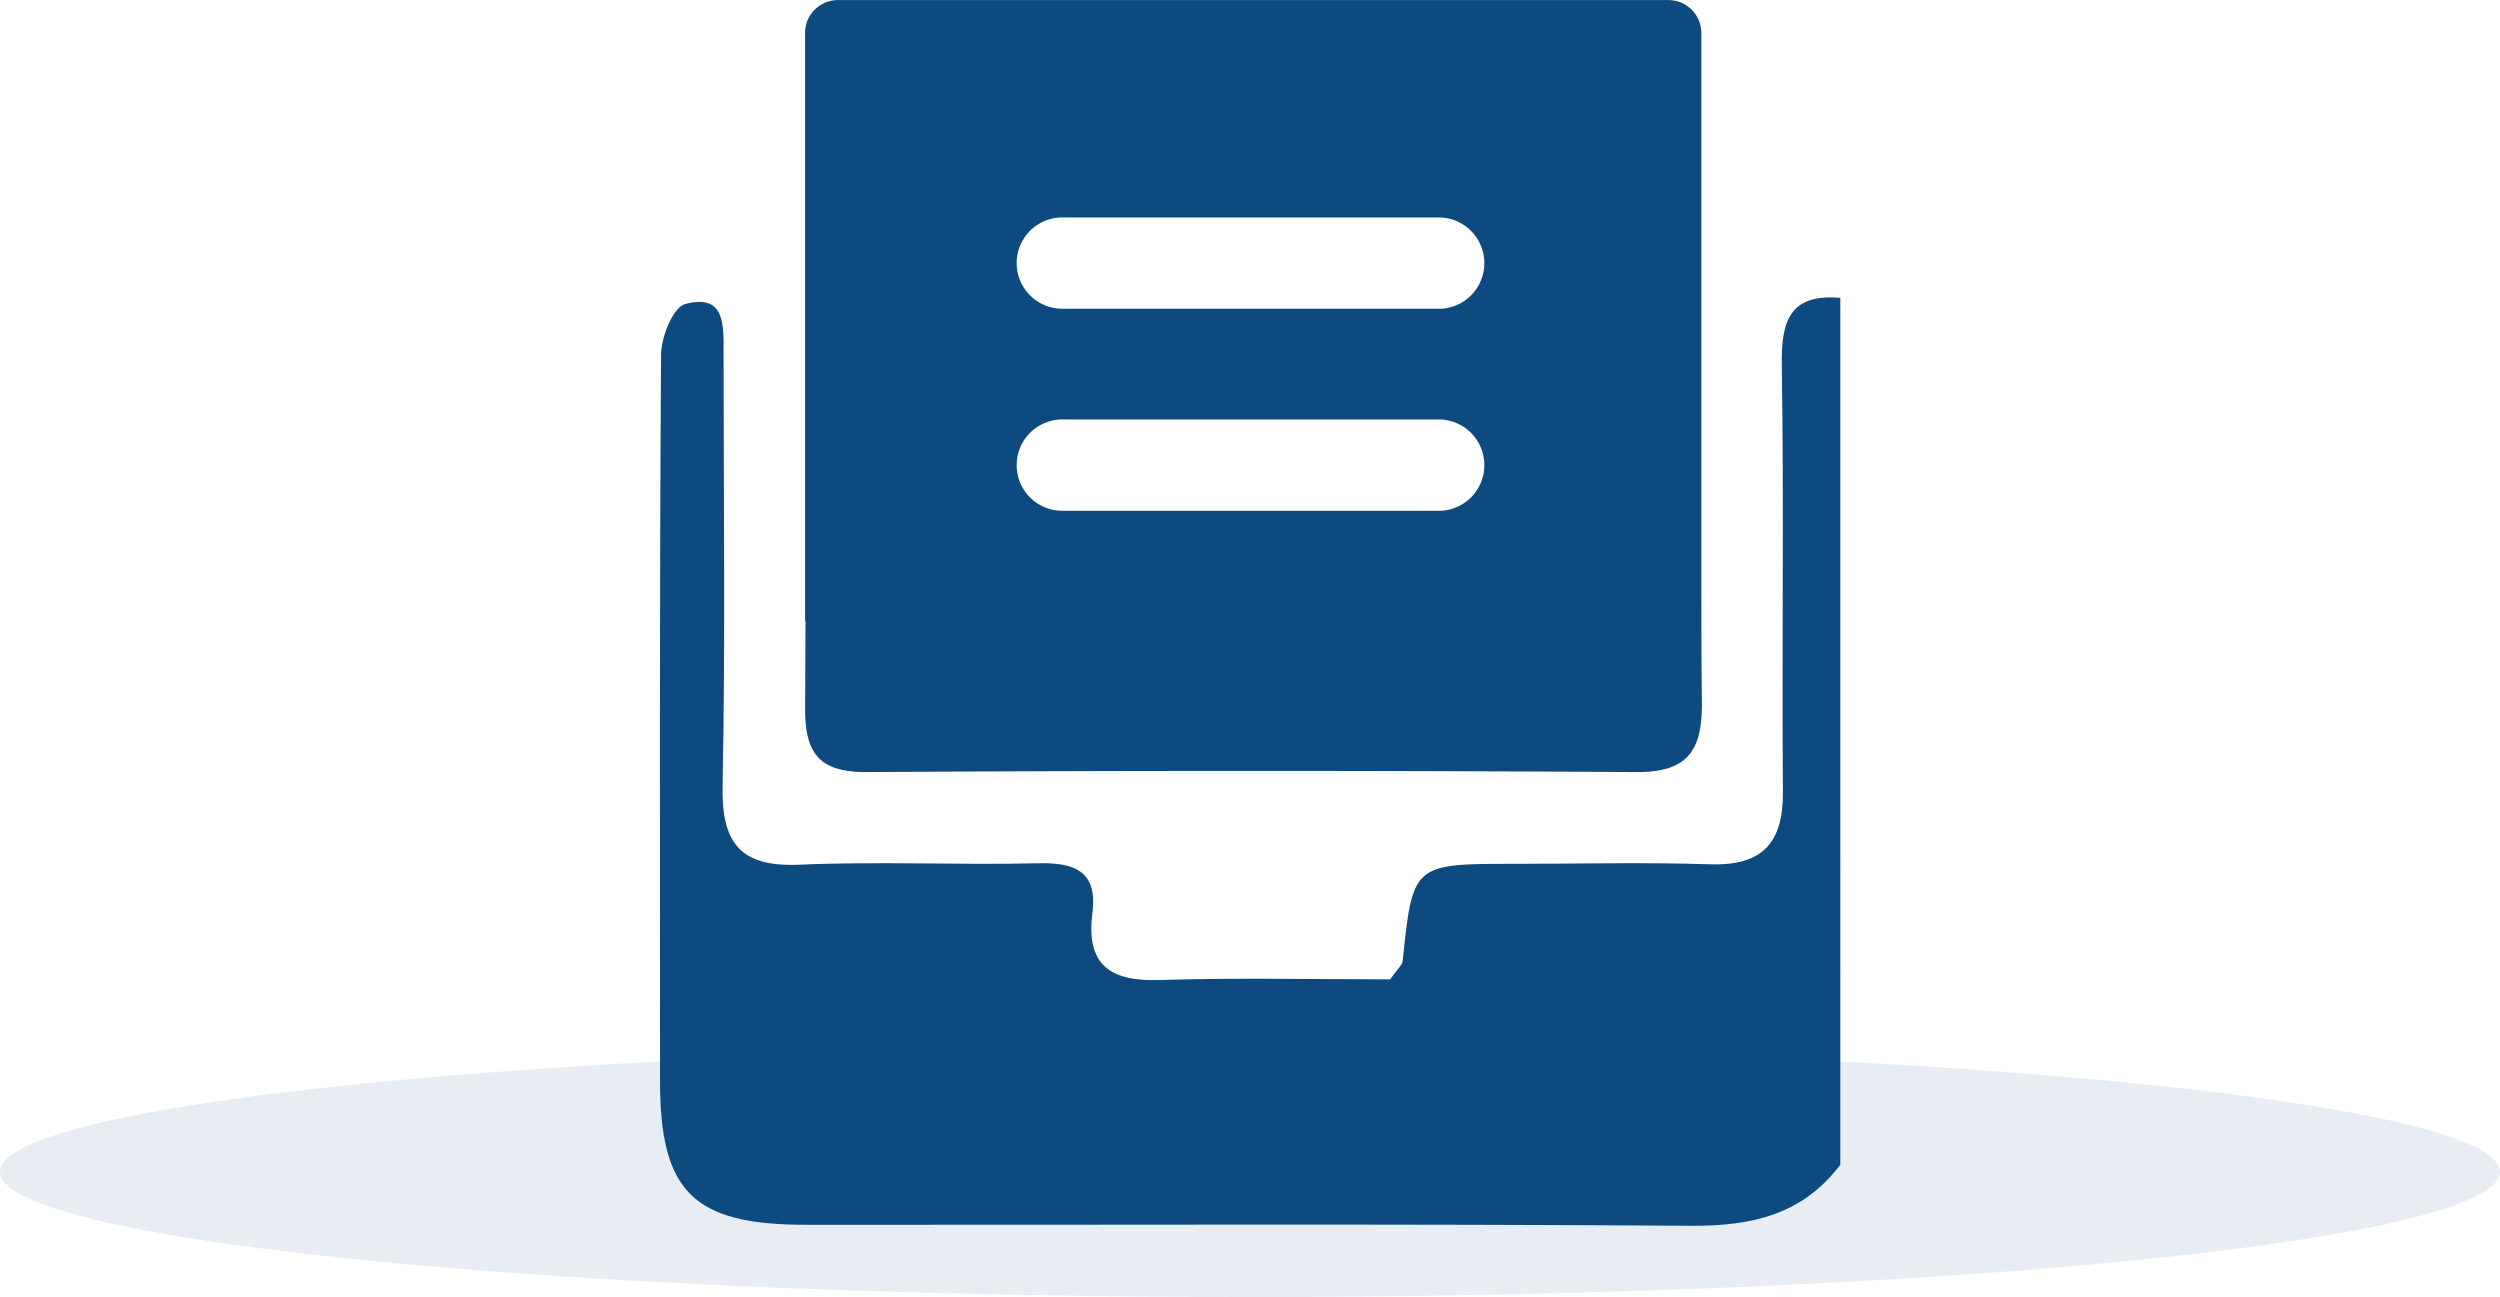 <svg xmlns="http://www.w3.org/2000/svg" width="83.602" height="43.375" viewBox="0 0 83.602 43.375">
  <g id="logo_contratos" data-name="logo contratos" transform="translate(-1550.094 -420.5)">
    <ellipse id="Elipse_112" data-name="Elipse 112" cx="41.801" cy="4.187" rx="41.801" ry="4.187" transform="translate(1550.094 455.5)" fill="#0d4b81" opacity="0.1"/>
    <g id="Grupo_10" data-name="Grupo 10" transform="translate(1572.161 420.5)">
      <path id="Caminho_666" data-name="Caminho 666" d="M-676.88,1048.825c-1.261,1.676-2.969,2.058-5,2.044-9.862-.069-19.726-.025-29.589-.033-3.777,0-4.88-1.1-4.882-4.82,0-8.088-.019-16.177.035-24.264,0-.6.4-1.6.809-1.708,1.351-.361,1.282.73,1.282,1.639,0,4.826.063,9.653-.033,14.477-.039,1.929.6,2.72,2.582,2.634,2.647-.116,5.306.017,7.957-.048,1.247-.03,2.008.267,1.827,1.677-.218,1.711.585,2.279,2.228,2.228,2.64-.082,5.284-.022,7.728-.022.272-.377.4-.479.417-.593.343-3.271.34-3.271,3.752-3.271,2.176,0,4.355-.056,6.529.016,1.756.057,2.453-.714,2.438-2.432-.038-4.758.037-9.516-.038-14.272-.023-1.482.283-2.382,1.958-2.239Z" transform="translate(716.355 -1009.878)" fill="#0c4a80"/>
      <path id="Caminho_667" data-name="Caminho 667" d="M-683.177,1012.39q-13.305.058-26.609.1a2.5,2.5,0,0,1-.753-.251h26.969l.384.145Z" transform="translate(717.734 -1011.675)" fill="#0c4a80"/>
      <path id="Caminho_668" data-name="Caminho 668" d="M-682.458,1031.065v-18.178a1.1,1.1,0,0,0-1.1-1.1H-711.33a1.1,1.1,0,0,0-1.1,1.1v19.622c0,.026.014.048.015.074-.006.943-.005,1.885-.014,2.829-.013,1.546.438,2.2,2.077,2.191q12.856-.078,25.713,0c1.744.011,2.212-.729,2.2-2.338C-682.458,1033.866-682.454,1032.466-682.458,1031.065Zm-8.782-2.2h-12.587a1.527,1.527,0,0,1-1.527-1.527,1.527,1.527,0,0,1,1.527-1.527h12.587a1.526,1.526,0,0,1,1.525,1.527A1.526,1.526,0,0,1-691.24,1028.867Zm0-6.757h-12.587a1.527,1.527,0,0,1-1.527-1.527,1.526,1.526,0,0,1,1.527-1.525h12.587a1.525,1.525,0,0,1,1.525,1.525A1.525,1.525,0,0,1-691.24,1022.11Z" transform="translate(717.285 -1011.784)" fill="#0c4a80"/>
    </g>
  </g>
</svg>
